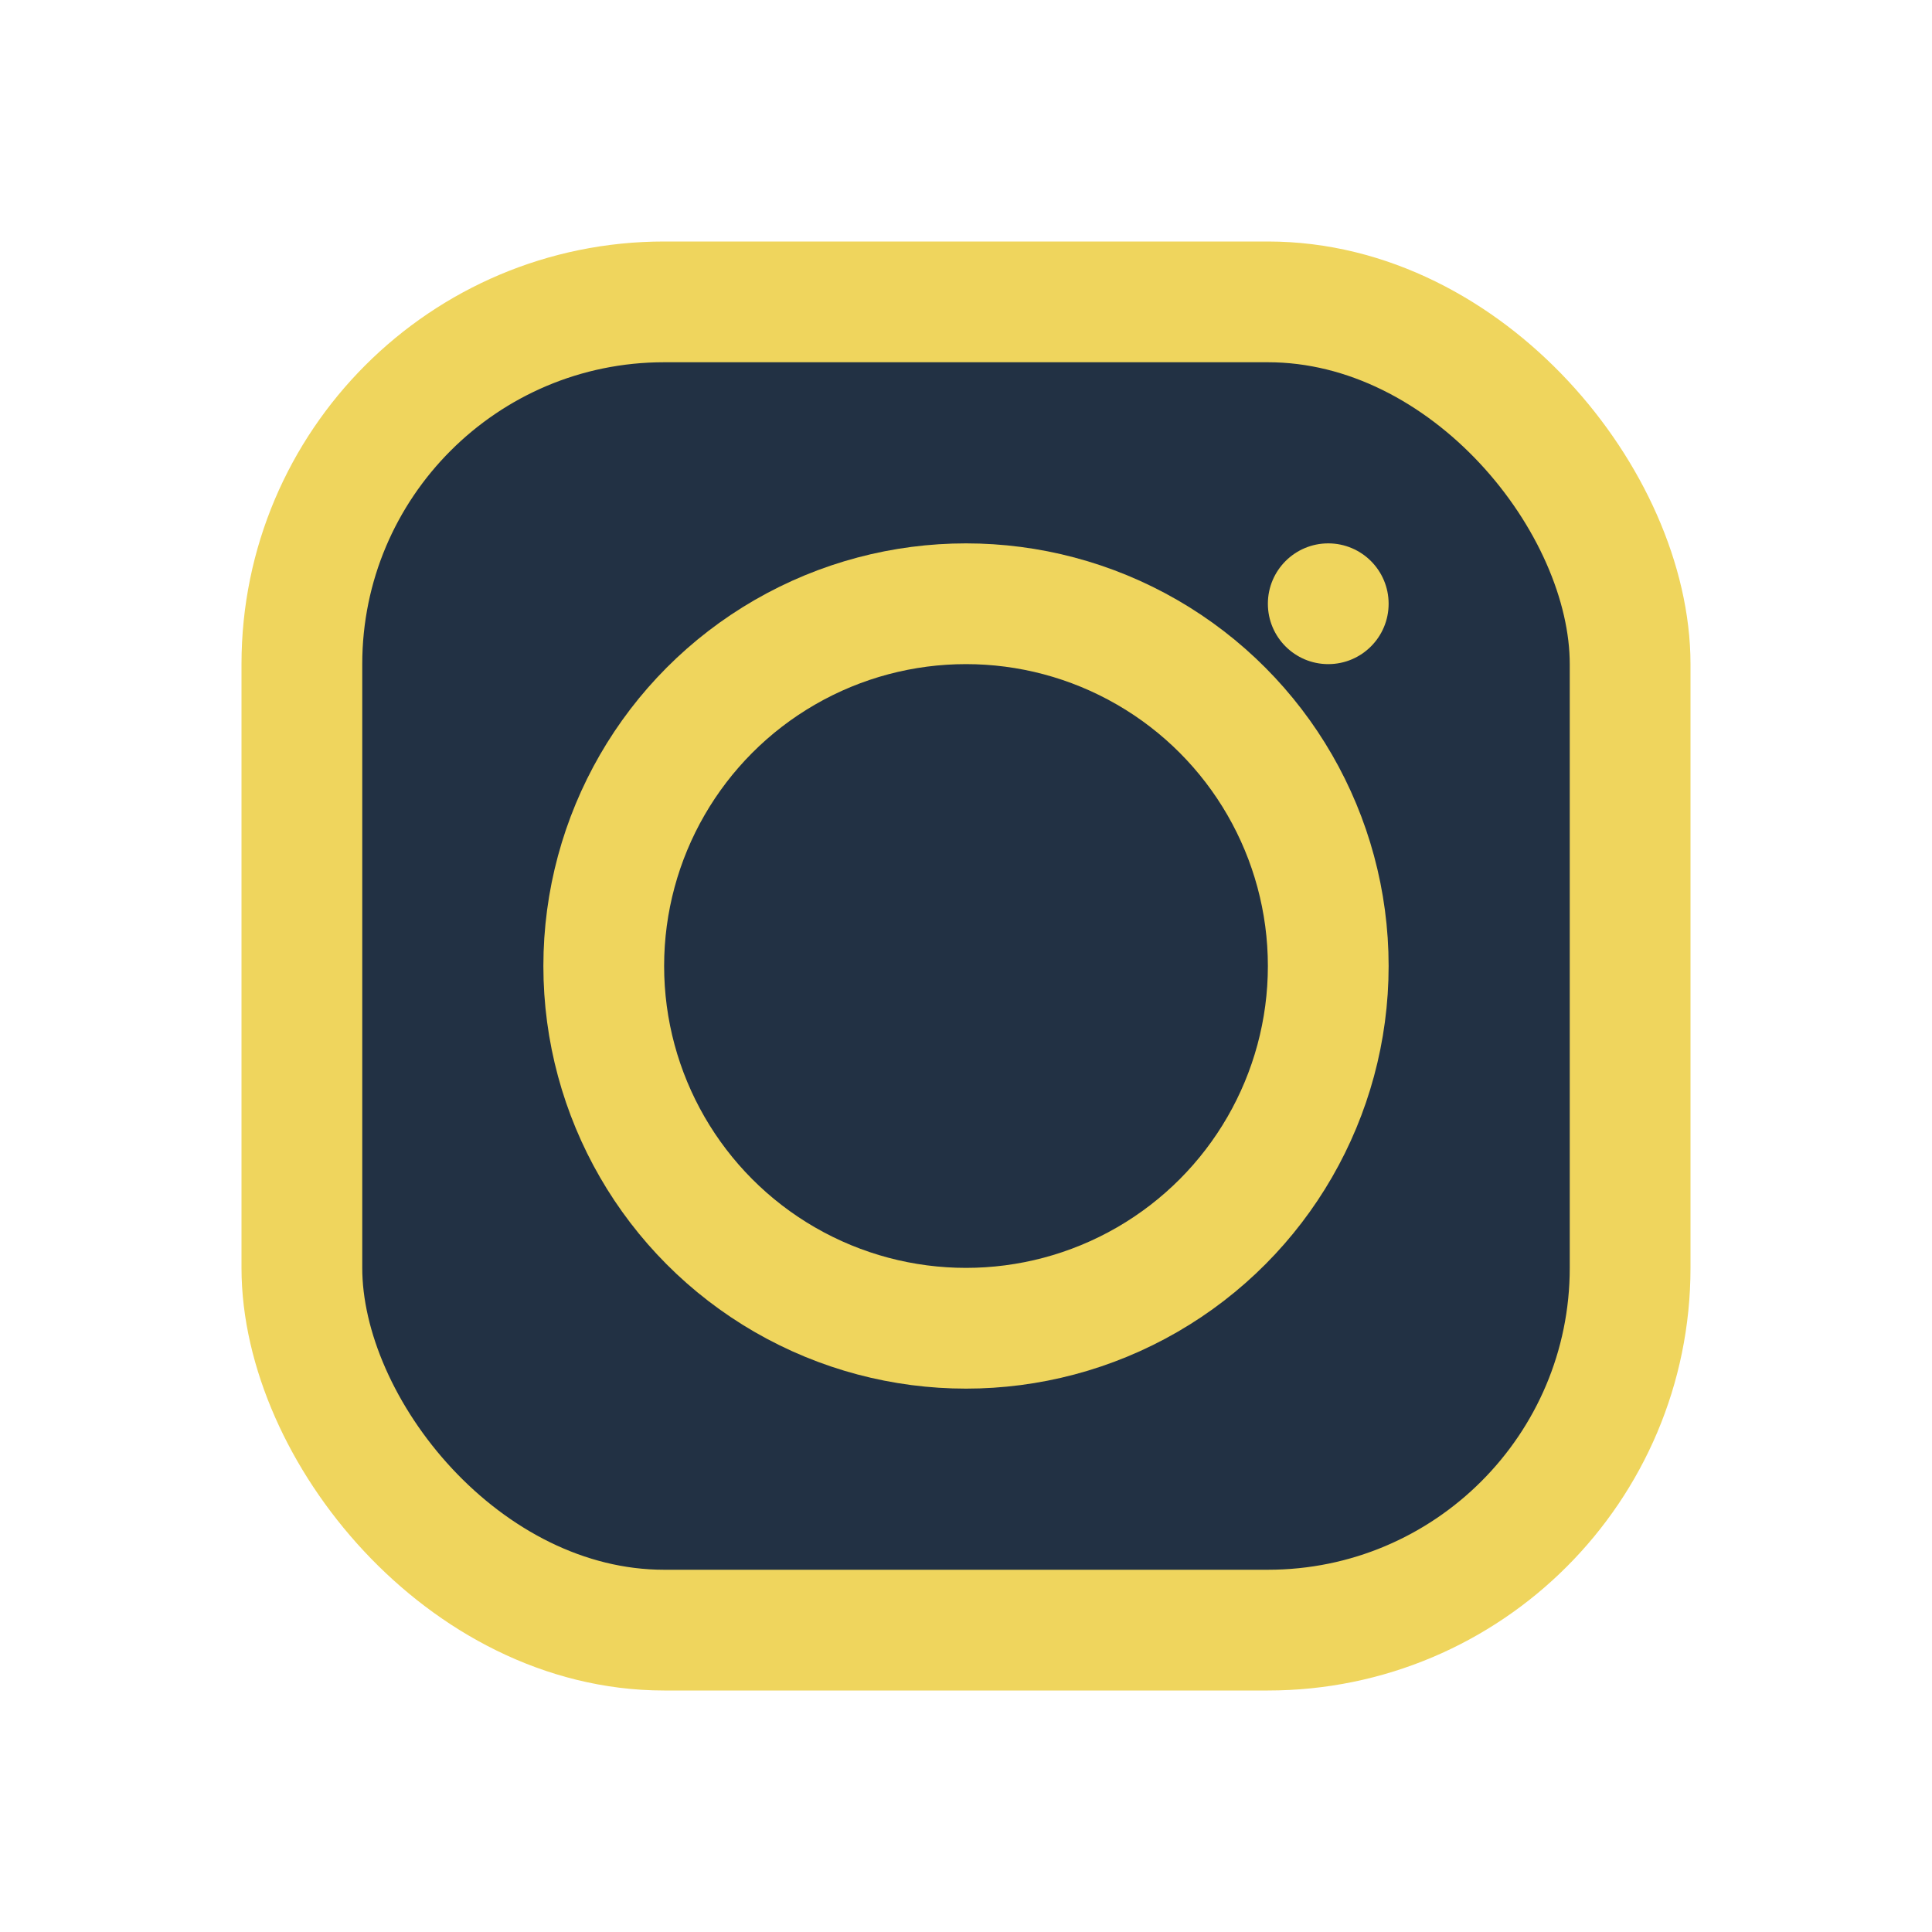 <?xml version="1.0" encoding="UTF-8"?>
<svg xmlns="http://www.w3.org/2000/svg" width="32" height="32" viewBox="0 0 32 32"><rect x="5" y="5" width="22" height="22" rx="6" fill="#223144" stroke="#EFD55D" stroke-width="2"/><circle cx="16" cy="16" r="6" fill="none" stroke="#EFD55D" stroke-width="2"/><circle cx="22" cy="10" r="1" fill="#EFD55D"/></svg>